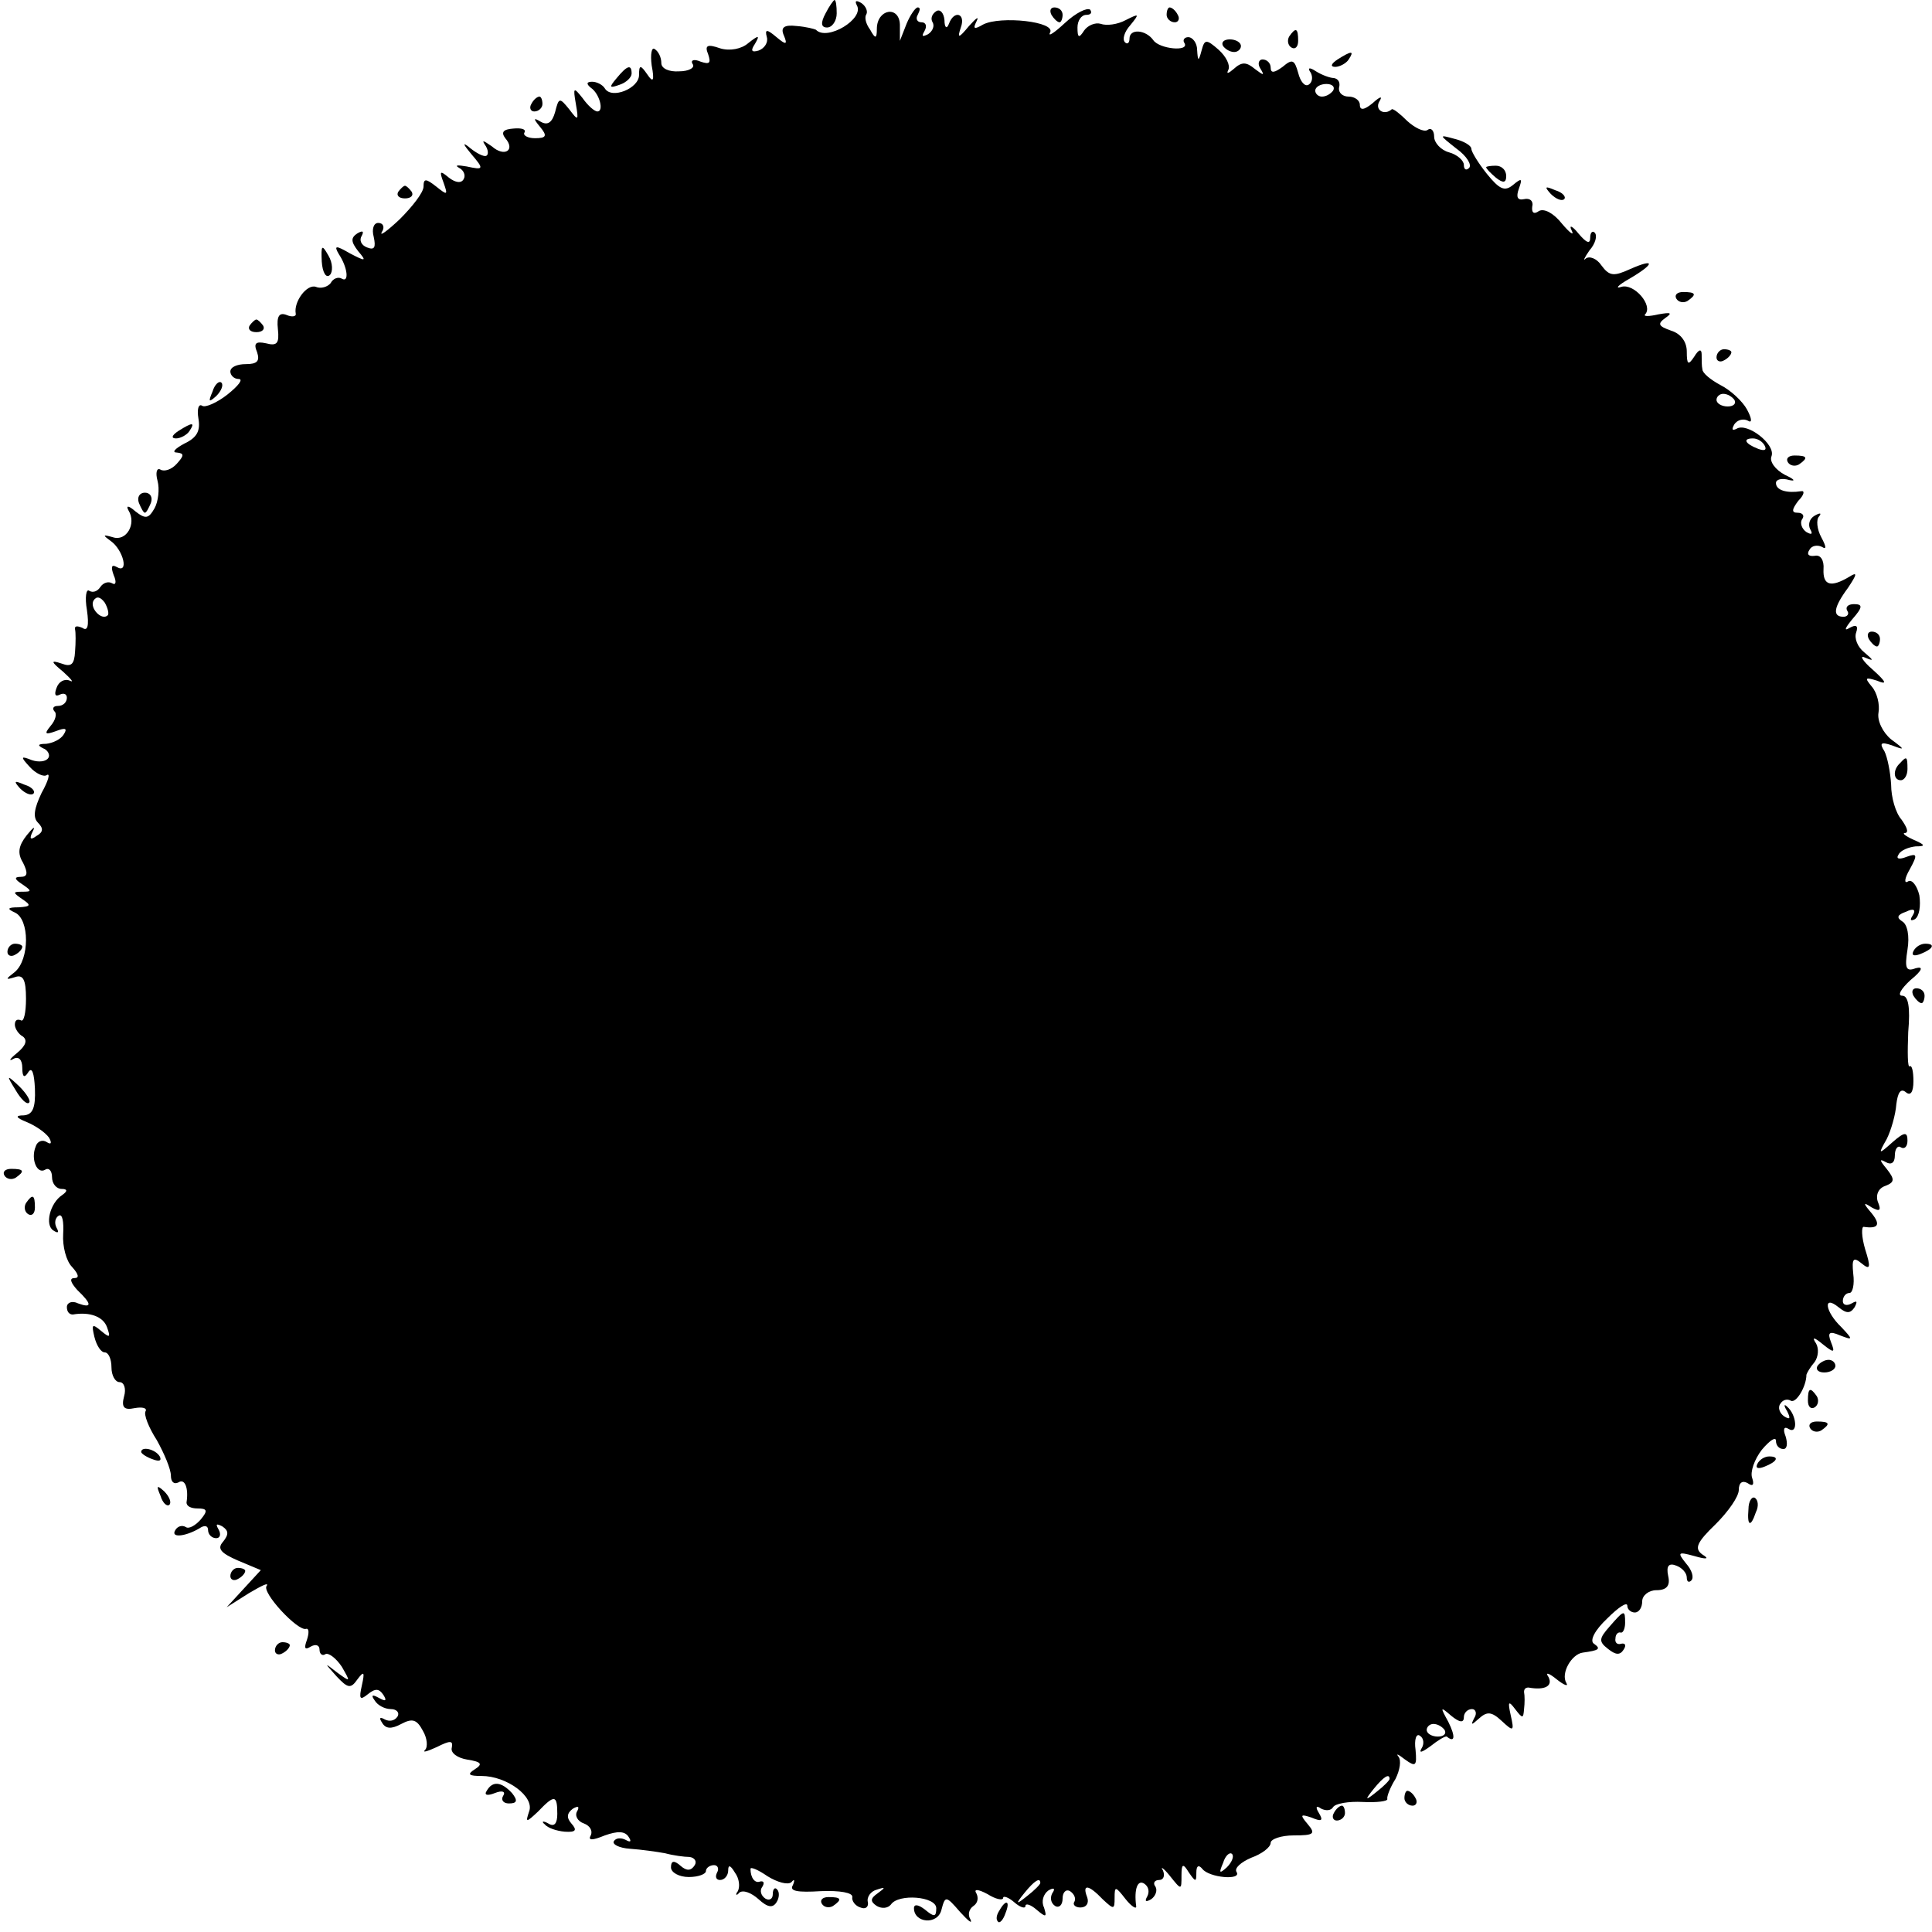 <?xml version="1.0" standalone="no"?>
<!DOCTYPE svg PUBLIC "-//W3C//DTD SVG 20010904//EN"
 "http://www.w3.org/TR/2001/REC-SVG-20010904/DTD/svg10.dtd">
<svg version="1.0" xmlns="http://www.w3.org/2000/svg"
 width="260pt" height="260pt" viewBox="0 0 260 260"
 preserveAspectRatio="xMidYMid meet">
<g transform="translate(0,260) scale(0.1,-0.1)"
fill="#000000" stroke="none">
<path d="M1111 2582 c-7 -13 -6 -19 2 -19 7 0 13 9 13 19 0 10 -1 18 -3 18 -1
0 -7 -8 -12 -18z"/>
<path d="M1153 2593 c11 -18 -40 -49 -55 -33 -2 1 -13 4 -26 5 -17 2 -22 -2
-17 -13 5 -12 3 -13 -10 -2 -13 11 -16 11 -13 0 2 -7 -3 -15 -11 -18 -10 -3
-11 0 -5 9 7 12 5 12 -9 1 -9 -8 -25 -11 -38 -7 -17 6 -21 4 -16 -8 4 -12 2
-14 -10 -10 -9 4 -14 2 -11 -3 4 -5 -5 -10 -18 -10 -14 -1 -24 4 -24 11 0 8
-4 16 -9 19 -4 3 -6 -7 -4 -22 4 -21 2 -24 -6 -12 -9 13 -11 13 -11 -1 0 -18
-37 -33 -46 -18 -3 5 -11 9 -17 9 -8 0 -8 -3 -2 -8 12 -8 18 -32 9 -32 -4 0
-13 8 -20 18 -12 15 -13 15 -9 -8 4 -23 3 -23 -9 -7 -13 16 -14 16 -19 -4 -4
-14 -10 -18 -19 -13 -10 6 -11 5 -1 -7 10 -12 8 -15 -7 -15 -10 0 -17 4 -14 8
2 4 -4 6 -15 5 -14 -1 -17 -5 -11 -13 14 -16 -1 -26 -18 -11 -13 9 -14 9 -8 0
4 -7 3 -13 -1 -13 -5 0 -15 6 -23 13 -8 6 -6 2 4 -10 18 -21 17 -22 -6 -17
-12 2 -17 2 -10 -2 6 -3 9 -10 6 -15 -3 -6 -11 -5 -20 2 -12 10 -13 9 -7 -7 6
-17 5 -17 -10 -5 -14 11 -17 11 -17 0 0 -8 -15 -27 -32 -44 -17 -16 -28 -24
-24 -17 4 6 2 12 -5 12 -6 0 -9 -8 -6 -19 3 -14 1 -18 -9 -14 -8 3 -11 10 -7
16 3 6 1 7 -6 3 -9 -6 -9 -11 1 -24 12 -14 10 -14 -11 -3 -19 11 -22 11 -15
-1 12 -18 14 -39 4 -33 -5 3 -12 0 -15 -6 -4 -5 -13 -8 -20 -5 -12 4 -30 -20
-27 -36 1 -4 -5 -5 -12 -2 -10 4 -14 -1 -12 -19 2 -19 -1 -23 -16 -19 -14 3
-17 0 -12 -12 4 -12 0 -16 -15 -16 -12 0 -21 -4 -21 -10 0 -5 5 -10 11 -10 7
0 0 -9 -15 -21 -14 -11 -30 -18 -34 -15 -5 3 -7 -5 -5 -17 3 -17 -2 -26 -19
-34 -13 -7 -17 -12 -10 -12 10 -1 10 -4 0 -15 -7 -8 -17 -11 -22 -8 -5 3 -7
-4 -4 -15 3 -11 1 -28 -4 -37 -8 -14 -12 -15 -26 -4 -9 8 -13 8 -9 1 11 -18
-3 -42 -21 -36 -14 4 -14 3 -3 -5 17 -12 25 -45 8 -35 -7 4 -8 0 -4 -11 4 -9
3 -14 -2 -11 -5 3 -12 1 -16 -5 -4 -6 -10 -8 -15 -5 -4 3 -6 -9 -3 -26 3 -21
1 -29 -6 -24 -7 3 -11 3 -10 -2 1 -4 1 -18 0 -30 -1 -17 -5 -21 -18 -16 -15 5
-15 3 2 -11 11 -10 15 -15 9 -12 -7 3 -15 -1 -18 -10 -3 -8 -2 -12 4 -9 6 3
10 1 10 -4 0 -6 -5 -11 -12 -11 -6 0 -8 -3 -5 -7 4 -3 2 -12 -5 -20 -9 -11 -7
-12 7 -7 13 5 16 4 11 -4 -4 -7 -15 -12 -24 -13 -11 0 -12 -2 -4 -6 6 -2 10
-9 7 -13 -3 -5 -13 -6 -22 -3 -15 6 -16 5 -3 -9 8 -9 19 -14 23 -11 5 3 2 -8
-7 -24 -10 -21 -12 -33 -5 -40 8 -8 7 -13 -2 -18 -8 -6 -10 -4 -5 6 4 8 1 6
-8 -5 -11 -14 -13 -24 -5 -37 7 -14 6 -19 -3 -19 -9 0 -9 -3 2 -10 13 -9 13
-10 0 -10 -13 0 -13 -1 0 -10 12 -8 12 -10 -5 -11 -15 0 -16 -2 -5 -7 20 -9
20 -63 0 -80 -13 -10 -13 -11 0 -7 11 4 15 -3 15 -29 0 -19 -3 -32 -7 -29 -5
2 -8 0 -8 -6 0 -5 5 -13 11 -16 6 -5 4 -12 -8 -22 -10 -8 -12 -12 -5 -8 7 4
12 -1 12 -12 0 -13 3 -14 8 -6 5 8 8 -1 9 -22 1 -26 -3 -35 -15 -36 -12 0 -11
-3 4 -9 12 -5 25 -14 30 -21 4 -7 3 -10 -3 -6 -6 4 -13 1 -15 -6 -7 -17 2 -38
13 -31 5 3 9 -2 9 -10 0 -9 6 -16 13 -16 8 0 8 -3 1 -8 -17 -11 -24 -41 -12
-48 6 -4 8 -3 4 4 -3 6 -2 13 3 16 5 3 7 -8 6 -25 -1 -16 4 -36 12 -44 9 -10
10 -15 3 -15 -7 0 -5 -6 4 -16 20 -19 20 -25 1 -18 -8 4 -15 1 -15 -5 0 -6 3
-10 8 -10 23 4 41 -3 46 -17 5 -14 4 -15 -8 -5 -12 10 -13 9 -9 -8 3 -12 9
-21 14 -21 5 0 9 -9 9 -20 0 -11 5 -20 11 -20 6 0 9 -9 6 -19 -4 -15 0 -19 14
-16 11 2 17 0 15 -4 -3 -4 4 -22 15 -39 10 -18 19 -39 19 -48 0 -8 4 -12 10
-9 9 6 14 -8 11 -27 0 -5 6 -8 15 -8 13 0 14 -3 4 -15 -7 -8 -16 -13 -20 -10
-5 3 -11 1 -14 -4 -7 -11 13 -9 32 2 7 5 12 4 12 -2 0 -6 5 -11 11 -11 5 0 7
5 3 12 -4 7 -3 8 5 4 9 -6 9 -11 1 -21 -8 -9 -3 -15 20 -25 l31 -13 -23 -25
-23 -25 30 19 c17 10 27 15 24 10 -8 -8 42 -62 53 -58 4 1 4 -6 1 -15 -4 -11
-3 -14 5 -9 7 4 12 2 12 -4 0 -6 4 -9 8 -6 4 2 14 -5 22 -17 12 -21 12 -21 -6
-8 -18 14 -18 14 -1 -5 15 -16 19 -17 28 -4 9 12 10 10 6 -8 -4 -18 -3 -21 8
-12 10 8 15 8 21 -1 5 -8 3 -9 -6 -4 -9 5 -11 4 -6 -3 4 -7 14 -12 22 -12 8 0
12 -5 9 -10 -4 -6 -11 -7 -17 -4 -7 4 -8 2 -4 -4 5 -9 13 -9 26 -2 15 8 21 6
29 -9 6 -10 7 -22 3 -26 -4 -4 3 -2 16 4 18 9 22 9 20 -1 -2 -7 8 -14 21 -16
19 -3 21 -6 10 -13 -11 -7 -8 -9 9 -9 34 0 72 -28 64 -48 -5 -15 -4 -15 12 0
22 23 26 23 26 -3 0 -13 -4 -18 -12 -13 -7 4 -10 3 -5 -1 4 -5 16 -9 27 -10
15 -1 17 2 9 11 -7 8 -6 14 2 20 7 4 9 3 6 -3 -4 -6 0 -14 9 -17 8 -3 12 -10
9 -16 -4 -7 2 -7 19 0 17 6 27 6 32 -2 4 -6 3 -8 -4 -4 -6 3 -13 3 -16 -2 -2
-4 7 -9 22 -10 15 -1 36 -4 47 -6 11 -3 26 -5 33 -5 7 -1 10 -6 7 -11 -5 -8
-11 -8 -19 -1 -9 8 -13 7 -13 -2 0 -7 11 -13 24 -13 13 0 23 4 23 8 0 4 5 8
11 8 5 0 7 -5 4 -10 -3 -6 -1 -10 4 -10 6 0 11 6 11 13 0 8 3 7 9 -3 6 -8 7
-19 4 -25 -4 -5 -2 -7 2 -2 5 4 16 0 26 -9 12 -11 19 -12 24 -4 4 6 4 14 1 17
-3 4 -6 1 -6 -6 0 -7 -5 -9 -10 -6 -6 4 -8 11 -4 16 3 5 2 8 -3 7 -7 -3 -13 5
-13 17 0 3 10 -1 23 -10 13 -8 27 -12 32 -8 4 5 5 3 2 -4 -5 -8 6 -10 38 -8
25 1 43 -2 42 -8 -1 -5 4 -12 11 -14 7 -3 11 1 10 7 -2 7 4 15 12 17 12 4 12
3 1 -5 -10 -7 -10 -11 -1 -17 7 -4 15 -3 19 2 10 15 61 11 61 -5 0 -12 -3 -12
-15 -2 -9 7 -15 8 -15 2 0 -20 32 -23 37 -2 5 19 6 19 25 -3 11 -12 17 -17 14
-10 -4 6 -2 14 4 18 6 4 7 11 4 17 -4 6 2 6 15 -1 11 -7 21 -9 21 -5 0 3 7 1
15 -6 8 -7 15 -9 15 -5 0 4 7 2 15 -5 13 -11 14 -10 10 3 -4 8 -1 18 6 23 7 4
10 3 5 -4 -3 -6 -2 -13 4 -17 5 -3 10 1 10 10 0 9 5 13 10 10 6 -4 8 -10 6
-14 -3 -4 1 -8 8 -8 8 0 12 6 9 14 -7 18 2 17 21 -3 15 -14 16 -14 16 2 0 16
1 16 15 -2 8 -10 15 -14 14 -9 -3 23 2 36 11 30 6 -4 7 -11 4 -17 -4 -7 -2 -8
5 -4 6 4 9 12 6 17 -4 5 -1 9 5 9 6 0 8 6 5 13 -4 6 1 3 9 -7 16 -20 16 -20
16 0 0 16 2 17 10 4 9 -13 10 -13 10 0 0 9 3 11 8 5 9 -12 54 -16 46 -4 -3 5
6 13 20 19 14 5 26 14 26 20 0 5 14 10 31 10 27 0 30 2 19 15 -11 13 -10 14 5
9 14 -6 16 -4 10 6 -5 8 -4 11 3 6 6 -3 13 -3 16 2 3 5 21 8 40 7 19 -1 34 1
33 4 -1 3 4 16 11 27 6 12 8 25 4 30 -4 5 0 3 9 -4 14 -10 16 -9 14 13 -2 14
1 23 6 19 5 -3 6 -11 2 -17 -4 -7 1 -5 12 3 10 8 20 14 22 13 11 -9 12 0 2 20
-11 20 -11 21 4 8 11 -9 17 -10 17 -2 0 6 5 11 11 11 5 0 7 -6 3 -12 -5 -10
-4 -10 6 -1 11 10 17 10 31 -3 16 -15 17 -14 12 8 -4 18 -3 20 6 8 10 -13 11
-13 12 0 1 8 1 18 0 23 0 4 2 6 6 6 22 -4 33 2 27 14 -5 7 0 6 11 -3 10 -8 16
-10 13 -5 -8 13 7 39 22 41 22 3 25 5 15 12 -6 4 1 18 18 34 15 15 27 23 27
17 0 -5 5 -9 10 -9 6 0 10 7 10 15 0 8 9 15 19 15 14 0 19 6 16 19 -3 14 1 18
11 14 8 -3 14 -10 14 -16 0 -6 3 -7 6 -4 4 4 1 14 -7 23 -12 15 -11 16 11 10
17 -5 21 -4 11 2 -11 8 -8 16 18 41 17 17 31 37 31 46 0 10 5 13 12 9 7 -5 9
-2 6 7 -3 8 3 25 13 38 11 13 19 18 19 12 0 -6 4 -11 10 -11 5 0 6 7 3 17 -4
10 -2 14 4 10 13 -8 11 19 -2 30 -4 4 -5 2 0 -6 5 -10 4 -12 -4 -7 -6 4 -9 12
-5 17 3 5 9 7 14 4 7 -4 21 19 21 35 1 3 5 10 11 17 5 7 6 18 2 25 -6 9 -3 9
9 -1 15 -12 17 -12 11 3 -5 13 -2 15 12 9 18 -7 18 -6 2 11 -22 21 -25 44 -4
27 11 -9 16 -9 22 0 4 8 3 9 -4 5 -7 -4 -12 -2 -12 3 0 6 4 11 9 11 4 0 7 11
5 26 -2 20 0 23 11 14 12 -10 13 -6 5 19 -5 17 -5 30 -2 30 20 -3 23 3 11 18
-12 14 -12 16 0 8 11 -6 13 -4 8 8 -3 9 1 18 10 21 13 5 13 9 2 23 -10 12 -10
14 -1 9 7 -4 12 -1 12 9 0 9 4 14 8 11 5 -3 9 1 9 9 0 12 -4 12 -20 -2 -19
-17 -20 -17 -8 4 6 12 12 33 13 47 2 16 6 22 13 16 6 -5 10 0 10 15 0 13 -2
22 -5 20 -3 -2 -3 19 -2 46 3 34 0 49 -8 49 -7 0 -2 9 11 21 16 13 18 19 7 16
-13 -5 -15 0 -11 25 3 18 0 34 -7 38 -8 5 -7 9 5 13 10 5 14 3 9 -5 -4 -6 -3
-8 3 -5 6 4 8 18 6 32 -3 13 -10 22 -15 19 -6 -4 -5 4 2 16 11 20 10 22 -4 17
-10 -4 -15 -3 -11 3 3 6 14 10 23 11 14 0 13 2 -3 9 -11 5 -16 9 -11 9 5 1 2
8 -5 18 -8 9 -14 30 -14 47 -1 17 -5 37 -9 45 -7 11 -5 13 10 8 18 -7 18 -6
-1 8 -11 9 -19 25 -17 36 2 11 -2 27 -9 35 -10 12 -9 13 7 8 14 -6 13 -2 -6
15 -14 12 -18 20 -10 16 12 -5 12 -4 -1 7 -9 7 -14 19 -11 27 3 9 0 11 -9 6
-8 -5 -6 0 4 12 14 16 14 20 2 20 -8 0 -12 -4 -9 -9 3 -4 0 -8 -5 -8 -15 0
-14 12 6 39 12 18 13 22 2 15 -25 -15 -36 -12 -35 10 1 12 -4 20 -12 18 -8 -1
-11 2 -7 8 3 6 11 7 17 4 6 -4 6 0 -1 13 -6 11 -7 24 -3 28 4 5 1 5 -6 1 -7
-4 -9 -12 -6 -18 4 -7 2 -8 -5 -4 -6 4 -9 12 -6 17 4 5 1 9 -6 9 -8 0 -8 4 1
16 8 8 9 14 4 13 -19 -3 -34 1 -34 11 0 5 8 7 18 4 9 -2 7 1 -6 7 -13 7 -21
18 -18 25 6 16 -33 46 -47 37 -6 -3 -7 -1 -3 6 4 6 12 8 18 5 6 -4 6 2 -1 15
-6 11 -22 26 -36 33 -13 7 -24 16 -24 21 -1 4 -1 13 -1 20 0 8 -4 7 -10 -3 -8
-12 -10 -11 -10 7 0 13 -8 24 -21 28 -17 6 -19 9 -8 17 10 7 8 8 -9 5 -13 -3
-21 -3 -18 0 11 12 -15 42 -32 37 -9 -3 -5 2 11 11 34 20 35 28 1 13 -22 -10
-28 -10 -39 5 -6 9 -16 13 -21 9 -4 -4 -2 1 5 11 8 9 11 20 7 24 -3 3 -6 0 -6
-7 0 -9 -5 -7 -16 6 -8 10 -13 12 -9 4 4 -8 -2 -4 -13 9 -11 14 -24 21 -31 17
-7 -5 -10 -2 -9 6 2 7 -3 12 -11 10 -9 -2 -11 3 -7 14 5 14 4 15 -8 5 -11 -9
-18 -6 -35 15 -12 15 -21 30 -21 34 0 4 -10 10 -22 13 -22 6 -22 6 2 -13 14
-10 21 -22 17 -26 -4 -4 -7 -2 -7 4 0 6 -9 14 -20 17 -11 3 -20 13 -20 21 0 8
-4 13 -9 9 -5 -3 -17 3 -27 12 -10 10 -19 17 -21 16 -10 -9 -23 -1 -17 10 5 8
2 8 -9 -2 -11 -9 -17 -10 -17 -2 0 6 -7 11 -15 11 -8 0 -14 5 -13 12 2 7 -1
12 -7 13 -5 0 -16 4 -24 9 -9 6 -12 5 -7 -2 3 -6 2 -13 -3 -16 -5 -3 -11 4
-14 16 -5 18 -8 19 -21 8 -11 -8 -16 -9 -16 -1 0 6 -5 11 -11 11 -5 0 -7 -6
-3 -12 6 -10 5 -10 -7 -1 -12 10 -18 10 -29 0 -7 -6 -10 -7 -7 -1 3 6 -3 18
-13 27 -17 15 -19 14 -23 -1 -4 -15 -5 -15 -6 1 0 9 -6 17 -12 17 -5 0 -8 -4
-5 -8 7 -12 -34 -8 -42 4 -10 14 -32 16 -32 2 0 -6 -3 -8 -6 -5 -4 4 -1 14 7
23 13 16 12 16 -6 7 -11 -6 -26 -8 -34 -5 -7 2 -17 -2 -22 -9 -7 -11 -9 -10
-9 4 0 9 5 17 12 17 6 0 8 3 5 7 -4 3 -19 -4 -34 -18 -14 -13 -23 -19 -20 -13
9 15 -67 23 -90 11 -12 -7 -14 -6 -9 4 4 8 0 5 -10 -6 -14 -17 -16 -17 -11 -2
7 19 -9 24 -16 5 -3 -8 -6 -5 -6 5 -1 10 -6 15 -11 12 -6 -4 -8 -10 -5 -15 3
-5 0 -12 -6 -16 -8 -4 -9 -3 -5 4 4 7 2 12 -4 12 -6 0 -8 5 -5 10 3 6 4 10 0
10 -3 0 -10 -10 -15 -22 l-9 -23 0 22 c-1 26 -31 21 -31 -6 0 -13 -2 -14 -9
-1 -6 8 -8 17 -5 21 2 4 -1 11 -7 15 -7 4 -9 3 -6 -3z m641 -115 c-3 -4 -9 -8
-15 -8 -5 0 -9 4 -9 8 0 5 7 9 15 9 8 0 12 -4 9 -9z m540 -416 c3 -5 -1 -9 -9
-9 -8 0 -15 4 -15 9 0 4 4 8 9 8 6 0 12 -4 15 -8z m41 -62 c3 -6 -1 -7 -9 -4
-18 7 -21 14 -7 14 6 0 13 -4 16 -10z m-2230 -228 c-8 -8 -25 10 -19 20 4 6 9
5 15 -3 4 -7 6 -15 4 -17z m1799 -1500 c3 -5 -1 -9 -9 -9 -8 0 -15 4 -15 9 0
4 4 8 9 8 6 0 12 -4 15 -8z m-74 -66 c0 -2 -8 -10 -17 -17 -16 -13 -17 -12 -4
4 13 16 21 21 21 13z m-219 -119 c-10 -9 -11 -8 -5 6 3 10 9 15 12 12 3 -3 0
-11 -7 -18z m-251 -21 c0 -2 -8 -10 -17 -17 -16 -13 -17 -12 -4 4 13 16 21 21
21 13z"/>
<path d="M1415 2580 c3 -5 8 -10 11 -10 2 0 4 5 4 10 0 6 -5 10 -11 10 -5 0
-7 -4 -4 -10z"/>
<path d="M1570 2580 c0 -5 5 -10 11 -10 5 0 7 5 4 10 -3 6 -8 10 -11 10 -2 0
-4 -4 -4 -10z"/>
<path d="M1735 2551 c-3 -5 -2 -12 3 -15 5 -3 9 1 9 9 0 17 -3 19 -12 6z"/>
<path d="M1646 2538 c3 -4 9 -8 15 -8 5 0 9 4 9 8 0 5 -7 9 -15 9 -8 0 -12 -4
-9 -9z"/>
<path d="M1800 2520 c-9 -6 -10 -10 -3 -10 6 0 15 5 18 10 8 12 4 12 -15 0z"/>
<path d="M830 2495 c-11 -13 -10 -14 4 -9 9 3 16 10 16 15 0 13 -6 11 -20 -6z"/>
<path d="M715 2460 c-3 -5 -1 -10 4 -10 6 0 11 5 11 10 0 6 -2 10 -4 10 -3 0
-8 -4 -11 -10z"/>
<path d="M2000 2375 c0 -2 6 -8 13 -14 10 -8 14 -7 14 2 0 8 -6 14 -14 14 -7
0 -13 -1 -13 -2z"/>
<path d="M536 2342 c-3 -5 1 -9 9 -9 8 0 12 4 9 9 -3 4 -7 8 -9 8 -2 0 -6 -4
-9 -8z"/>
<path d="M2087 2339 c7 -7 15 -10 18 -7 3 3 -2 9 -12 12 -14 6 -15 5 -6 -5z"/>
<path d="M433 2248 c1 -15 6 -23 11 -18 4 4 4 16 -2 26 -9 16 -10 14 -9 -8z"/>
<path d="M2256 2198 c3 -5 10 -6 15 -3 13 9 11 12 -6 12 -8 0 -12 -4 -9 -9z"/>
<path d="M336 2162 c-3 -5 1 -9 9 -9 8 0 12 4 9 9 -3 4 -7 8 -9 8 -2 0 -6 -4
-9 -8z"/>
<path d="M2310 2119 c0 -5 5 -7 10 -4 6 3 10 8 10 11 0 2 -4 4 -10 4 -5 0 -10
-5 -10 -11z"/>
<path d="M286 2073 c-6 -14 -5 -15 5 -6 7 7 10 15 7 18 -3 3 -9 -2 -12 -12z"/>
<path d="M240 2020 c-9 -6 -10 -10 -3 -10 6 0 15 5 18 10 8 12 4 12 -15 0z"/>
<path d="M2406 1978 c3 -5 10 -6 15 -3 13 9 11 12 -6 12 -8 0 -12 -4 -9 -9z"/>
<path d="M187 1923 c3 -7 6 -13 8 -13 2 0 5 6 8 13 3 8 -1 14 -8 14 -7 0 -11
-6 -8 -14z"/>
<path d="M2515 1740 c3 -5 8 -10 11 -10 2 0 4 5 4 10 0 6 -5 10 -11 10 -5 0
-7 -4 -4 -10z"/>
<path d="M2557 1573 c-10 -9 -9 -23 1 -23 5 0 9 7 9 15 0 17 -1 18 -10 8z"/>
<path d="M27 1539 c7 -7 15 -10 18 -7 3 3 -2 9 -12 12 -14 6 -15 5 -6 -5z"/>
<path d="M10 1319 c0 -5 5 -7 10 -4 6 3 10 8 10 11 0 2 -4 4 -10 4 -5 0 -10
-5 -10 -11z"/>
<path d="M2575 1320 c-3 -6 1 -7 9 -4 18 7 21 14 7 14 -6 0 -13 -4 -16 -10z"/>
<path d="M2575 1260 c3 -5 8 -10 11 -10 2 0 4 5 4 10 0 6 -5 10 -11 10 -5 0
-7 -4 -4 -10z"/>
<path d="M21 1133 c7 -12 15 -20 18 -17 3 2 -3 12 -13 22 -17 16 -18 16 -5 -5z"/>
<path d="M6 1018 c3 -5 10 -6 15 -3 13 9 11 12 -6 12 -8 0 -12 -4 -9 -9z"/>
<path d="M35 981 c-3 -5 -2 -12 3 -15 5 -3 9 1 9 9 0 17 -3 19 -12 6z"/>
<path d="M2446 762 c-3 -5 1 -9 9 -9 8 0 15 4 15 9 0 4 -4 8 -9 8 -6 0 -12 -4
-15 -8z"/>
<path d="M2433 715 c0 -8 4 -12 9 -9 5 3 6 10 3 15 -9 13 -12 11 -12 -6z"/>
<path d="M2436 678 c3 -5 10 -6 15 -3 13 9 11 12 -6 12 -8 0 -12 -4 -9 -9z"/>
<path d="M190 646 c0 -2 7 -7 16 -10 8 -3 12 -2 9 4 -6 10 -25 14 -25 6z"/>
<path d="M2365 630 c-3 -6 1 -7 9 -4 18 7 21 14 7 14 -6 0 -13 -4 -16 -10z"/>
<path d="M216 587 c3 -10 9 -15 12 -12 3 3 0 11 -7 18 -10 9 -11 8 -5 -6z"/>
<path d="M2353 569 c-2 -23 3 -25 10 -4 4 8 3 16 -1 19 -4 3 -9 -4 -9 -15z"/>
<path d="M310 479 c0 -5 5 -7 10 -4 6 3 10 8 10 11 0 2 -4 4 -10 4 -5 0 -10
-5 -10 -11z"/>
<path d="M2166 411 c-14 -16 -15 -20 -2 -30 10 -8 16 -9 21 -1 4 6 2 9 -3 8
-6 -2 -9 2 -8 7 0 6 4 9 7 8 3 -1 6 5 6 13 0 18 -1 18 -21 -5z"/>
<path d="M370 379 c0 -5 5 -7 10 -4 6 3 10 8 10 11 0 2 -4 4 -10 4 -5 0 -10
-5 -10 -11z"/>
<path d="M655 190 c-4 -6 1 -7 11 -3 10 4 15 2 11 -4 -3 -5 0 -10 8 -10 11 0
12 4 4 14 -14 15 -26 17 -34 3z"/>
<path d="M1890 180 c0 -5 5 -10 11 -10 5 0 7 5 4 10 -3 6 -8 10 -11 10 -2 0
-4 -4 -4 -10z"/>
<path d="M1795 160 c-3 -5 -1 -10 4 -10 6 0 11 5 11 10 0 6 -2 10 -4 10 -3 0
-8 -4 -11 -10z"/>
<path d="M1106 38 c3 -5 10 -6 15 -3 13 9 11 12 -6 12 -8 0 -12 -4 -9 -9z"/>
<path d="M1345 29 c-4 -6 -5 -12 -2 -15 2 -3 7 2 10 11 7 17 1 20 -8 4z"/>
</g>
</svg>
